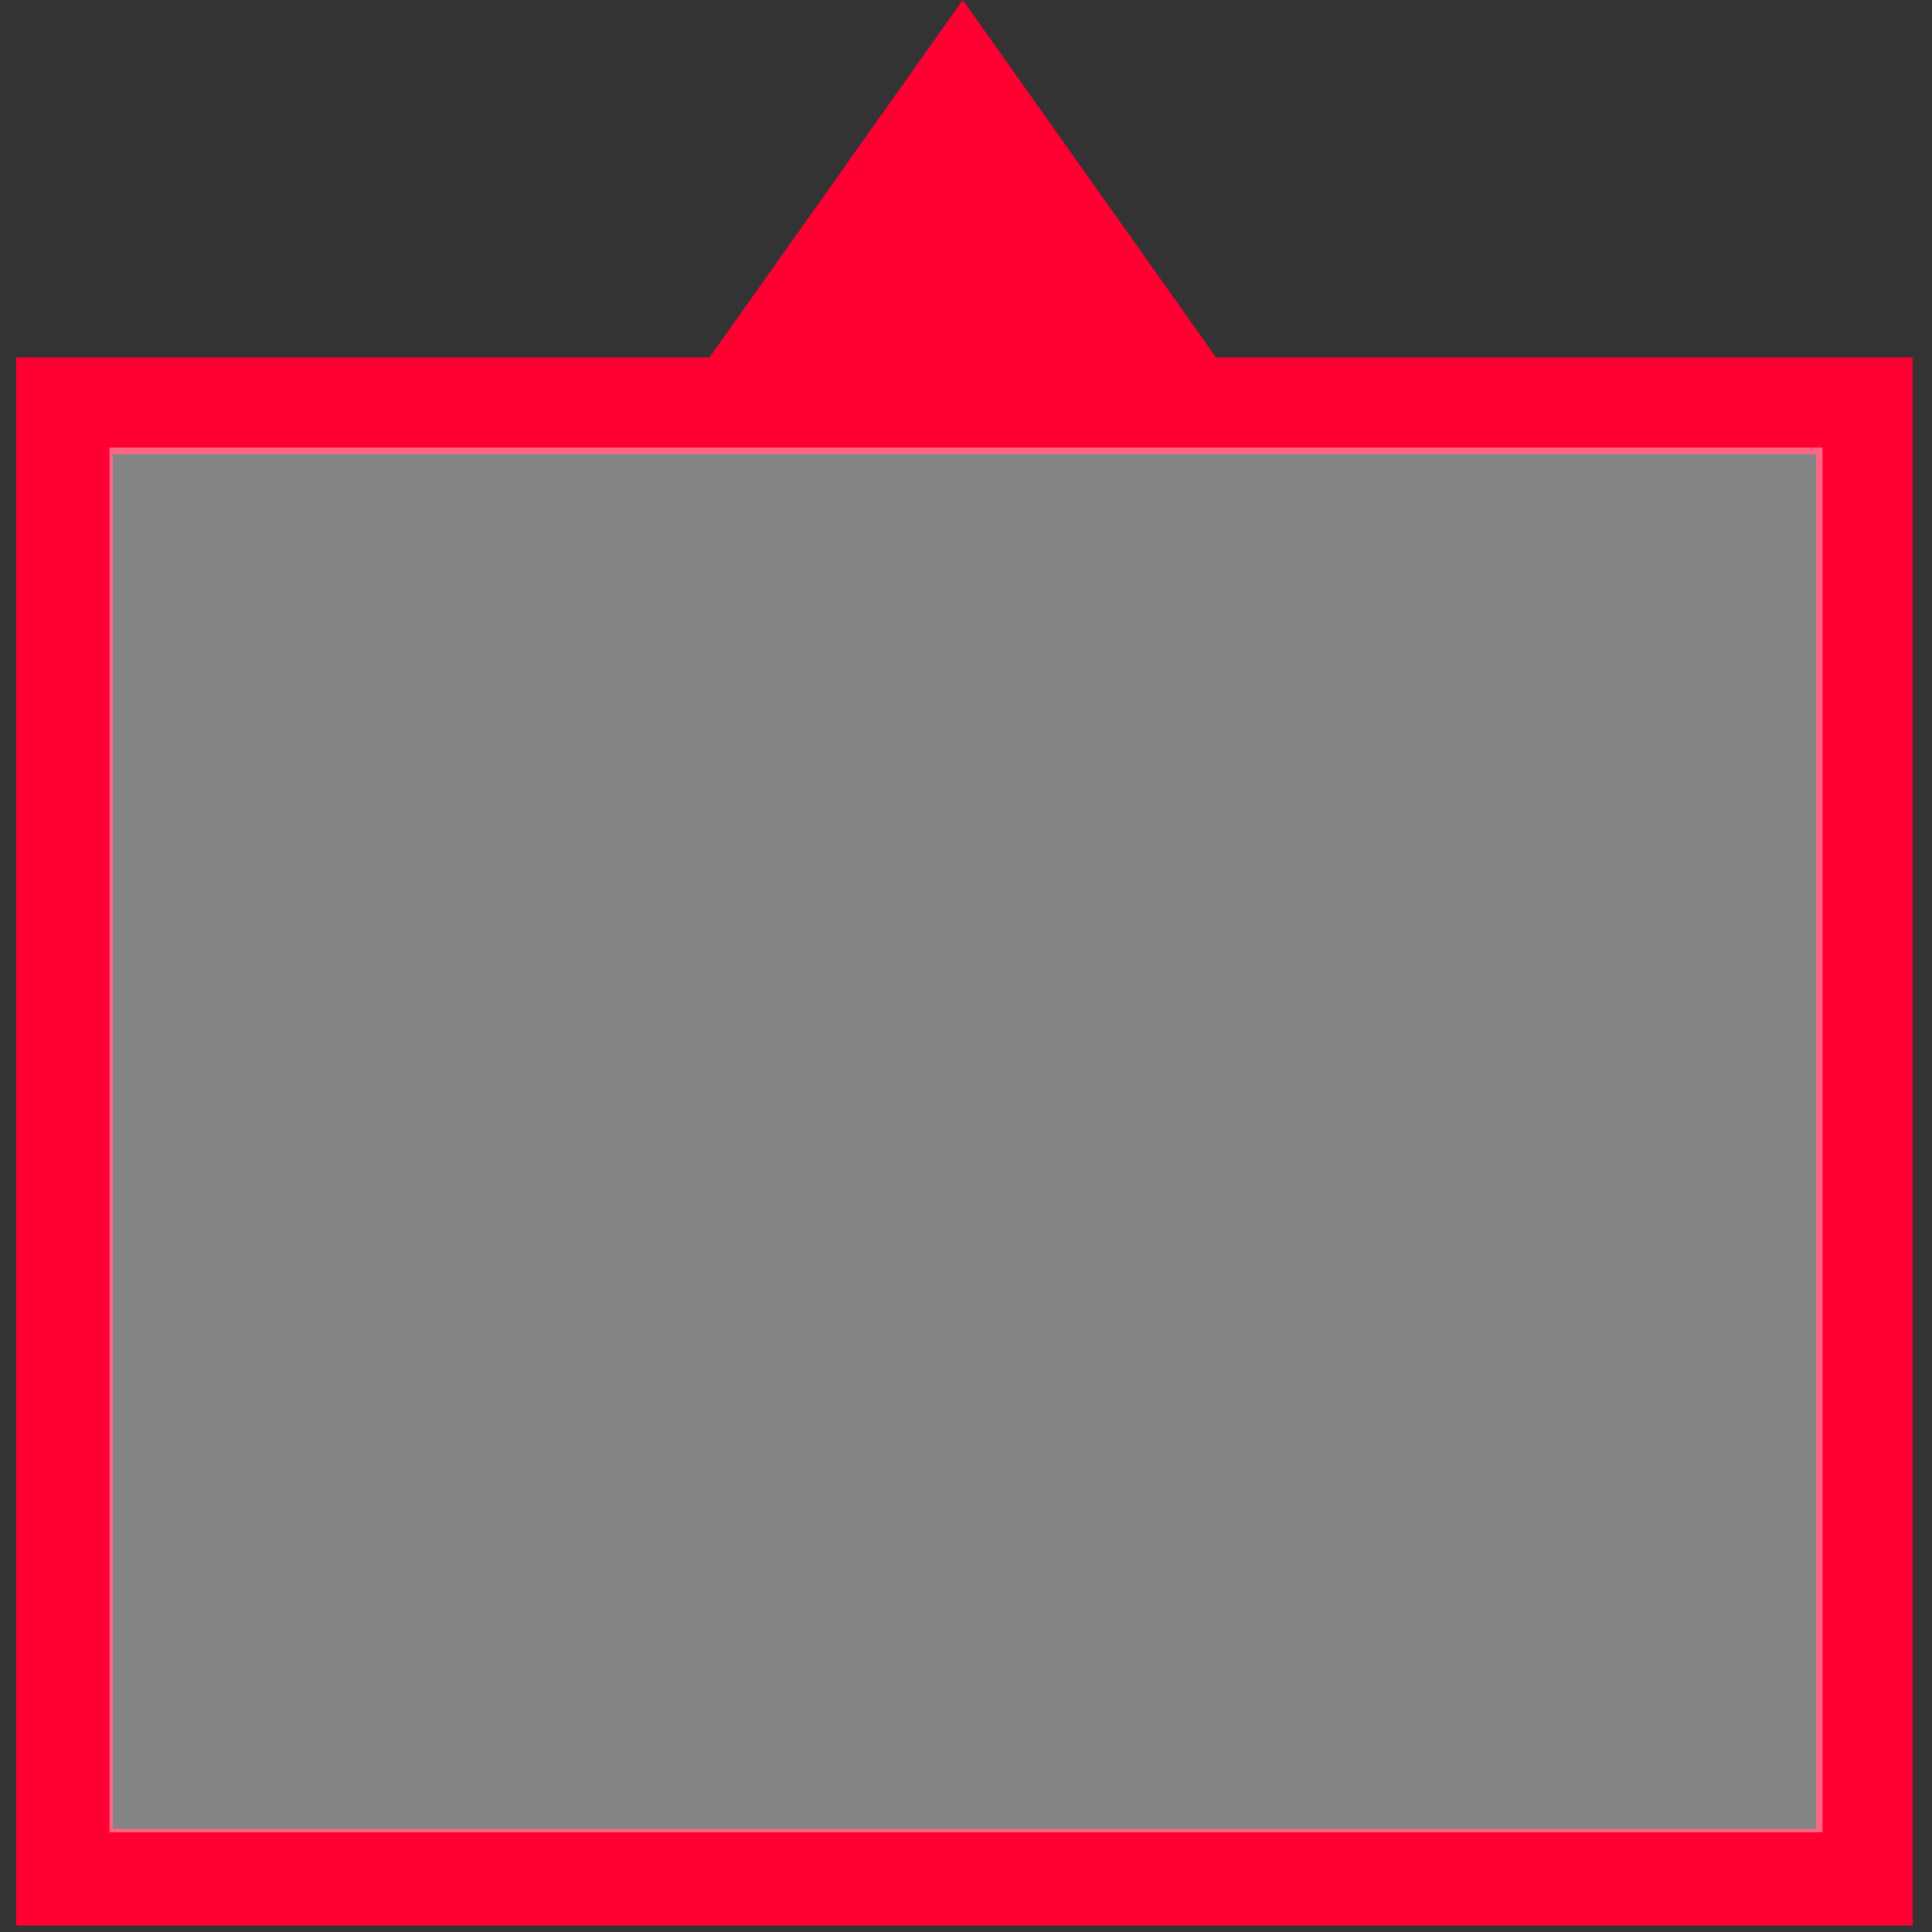 <?xml version="1.0" encoding="utf-8"?>
<!-- Generator: Adobe Illustrator 26.5.3, SVG Export Plug-In . SVG Version: 6.00 Build 0)  -->
<svg version="1.1" id="Ebene_1" xmlns="http://www.w3.org/2000/svg" xmlns:xlink="http://www.w3.org/1999/xlink" x="0px" y="0px"
	 viewBox="0 0 60 60" style="enable-background:new 0 0 60 60;" xml:space="preserve">
<rect x="0" y="0" width="60" height="60" fill="#333333" stroke="none"/>
<style type="text/css">
	.st0{fill:#FF0033;}
	.st1{fill:#FFFFFF;}
	.st2{fill:none;stroke:#FF0033;stroke-width:3;stroke-miterlimit:10;}
	.st3{opacity:0.4;fill:#FFFFFF;enable-background:new    ;}
</style>
<g>
	<path class="st0" d="M29.9,0l-9,12.7h18L29.9,0z"/>
	<path class="st1" d="M59.9,60"/>
	<rect x="2" y="12.6" class="st2" width="55.9" height="45.7"/>
	<rect x="3.4" y="13.9" class="st3" width="53.2" height="43"/>
</g>
</svg>
